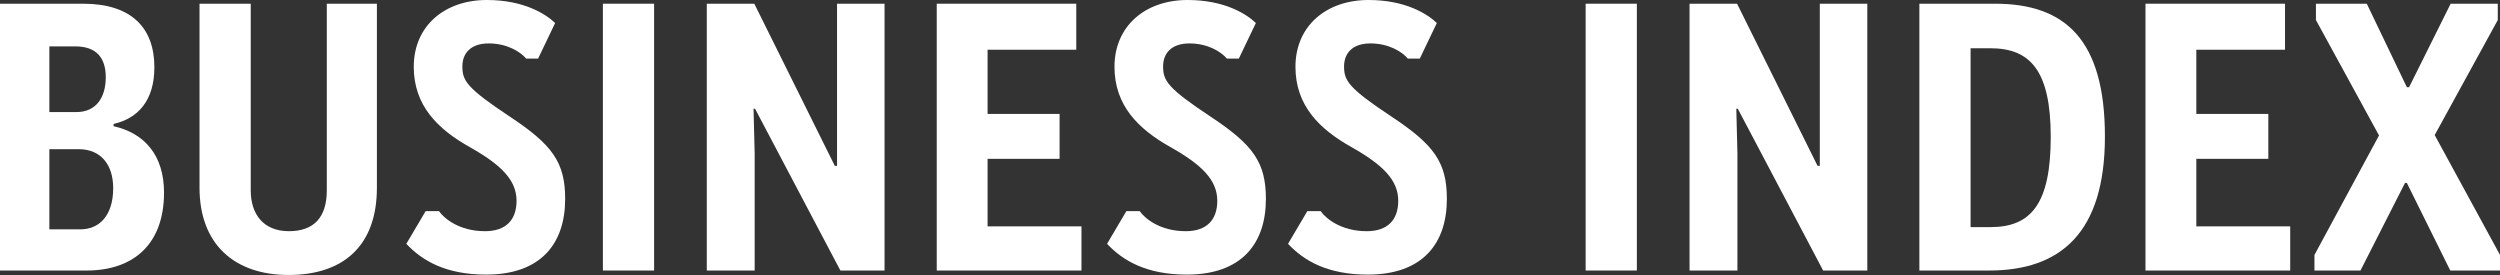 <?xml version="1.0" encoding="UTF-8"?><svg id="_レイヤー_2" xmlns="http://www.w3.org/2000/svg" viewBox="0 0 202.11 22.23"><rect x="0" y="0" width="202.11" height="22.23" fill="#333333" stroke="none"/><defs><style>.cls-1{fill:#fff;}</style></defs><g id="design"><path class="cls-1" d="M0,21.87V.3h6.72c3.9,0,5.76,1.95,5.76,5.13,0,2.7-1.32,4.14-3.3,4.59v.18c2.52.57,4.08,2.37,4.08,5.37,0,4.11-2.4,6.3-6.27,6.3H0ZM3.99,3.75v5.31h2.19c1.56,0,2.37-1.14,2.37-2.82,0-1.59-.78-2.49-2.46-2.49h-2.1ZM3.99,12.06v6.48h2.52c1.44,0,2.64-1.02,2.64-3.33,0-1.89-.99-3.15-2.79-3.15h-2.37Z"/><path class="cls-1" d="M30.47,15.18c0,4.71-2.73,7.05-7.14,7.05s-7.2-2.52-7.2-7.05V.3h4.14v15.09c0,1.89.99,3.3,3.09,3.3,1.98,0,3.06-1.08,3.06-3.3V.3h4.05v14.88Z"/><path class="cls-1" d="M44.88,1.86l-1.38,2.88h-.96c-.48-.57-1.56-1.23-3.03-1.23s-2.13.81-2.13,1.86c0,1.14.33,1.74,3.87,4.08,3.39,2.25,4.44,3.66,4.44,6.63,0,3.63-1.98,6.12-6.39,6.12-3.24,0-5.16-1.11-6.45-2.49l1.56-2.64h1.08c.42.6,1.65,1.62,3.72,1.62,1.71,0,2.55-.93,2.55-2.46,0-1.68-1.26-2.91-3.75-4.32-2.64-1.47-4.56-3.39-4.56-6.51,0-3.3,2.49-5.4,5.91-5.4,3,0,4.77,1.14,5.52,1.86Z"/><path class="cls-1" d="M48.74.3h4.14v21.57h-4.14V.3Z"/><path class="cls-1" d="M57.14,21.87V.3h3.84l6.51,13.11h.18V.3h3.84v21.57h-3.57l-6.9-13.08h-.12l.09,3.63v9.45h-3.87Z"/><path class="cls-1" d="M75.73.3h11.28v3.72h-7.17v5.19h5.82v3.63h-5.82v5.46h7.59v3.57h-11.7V.3Z"/><path class="cls-1" d="M101.53,1.86l-1.38,2.88h-.96c-.48-.57-1.56-1.23-3.03-1.23s-2.13.81-2.13,1.86c0,1.14.33,1.74,3.87,4.08,3.39,2.25,4.44,3.66,4.44,6.63,0,3.63-1.98,6.12-6.39,6.12-3.24,0-5.16-1.11-6.45-2.49l1.56-2.64h1.08c.42.6,1.65,1.62,3.72,1.62,1.71,0,2.55-.93,2.55-2.46,0-1.68-1.26-2.91-3.75-4.32-2.64-1.47-4.56-3.39-4.56-6.51,0-3.3,2.49-5.4,5.91-5.4,3,0,4.77,1.14,5.52,1.86Z"/><path class="cls-1" d="M116.16,1.86l-1.38,2.88h-.96c-.48-.57-1.56-1.23-3.03-1.23s-2.13.81-2.13,1.86c0,1.14.33,1.74,3.87,4.08,3.39,2.25,4.44,3.66,4.44,6.63,0,3.63-1.98,6.12-6.39,6.12-3.24,0-5.16-1.11-6.45-2.49l1.56-2.64h1.08c.42.6,1.65,1.62,3.72,1.62,1.71,0,2.55-.93,2.55-2.46,0-1.68-1.26-2.91-3.75-4.32-2.64-1.47-4.56-3.39-4.56-6.51,0-3.3,2.49-5.4,5.91-5.4,3,0,4.77,1.14,5.52,1.86Z"/><path class="cls-1" d="M128.19.3h4.14v21.57h-4.14V.3Z"/><path class="cls-1" d="M136.59,21.87V.3h3.84l6.51,13.11h.18V.3h3.84v21.57h-3.57l-6.9-13.08h-.12l.09,3.63v9.45h-3.87Z"/><path class="cls-1" d="M155.17.3h6.12c5.67,0,8.88,2.91,8.88,10.74s-3.63,10.83-9.36,10.83h-5.64V.3ZM159.31,18.36h1.62c3.27,0,4.86-1.89,4.86-7.29s-1.68-7.17-4.89-7.17h-1.59v14.46Z"/><path class="cls-1" d="M173.45.3h11.28v3.72h-7.17v5.19h5.82v3.63h-5.82v5.46h7.59v3.57h-11.7V.3Z"/><path class="cls-1" d="M202.11,21.87h-4.02l-3.51-7.08h-.15l-3.6,7.08h-3.72v-1.26l5.22-9.66-5.1-9.33V.3h4.11l3.24,6.75h.18l3.36-6.75h3.81v1.32l-5.1,9.3,5.28,9.69v1.26Z"/></g></svg>